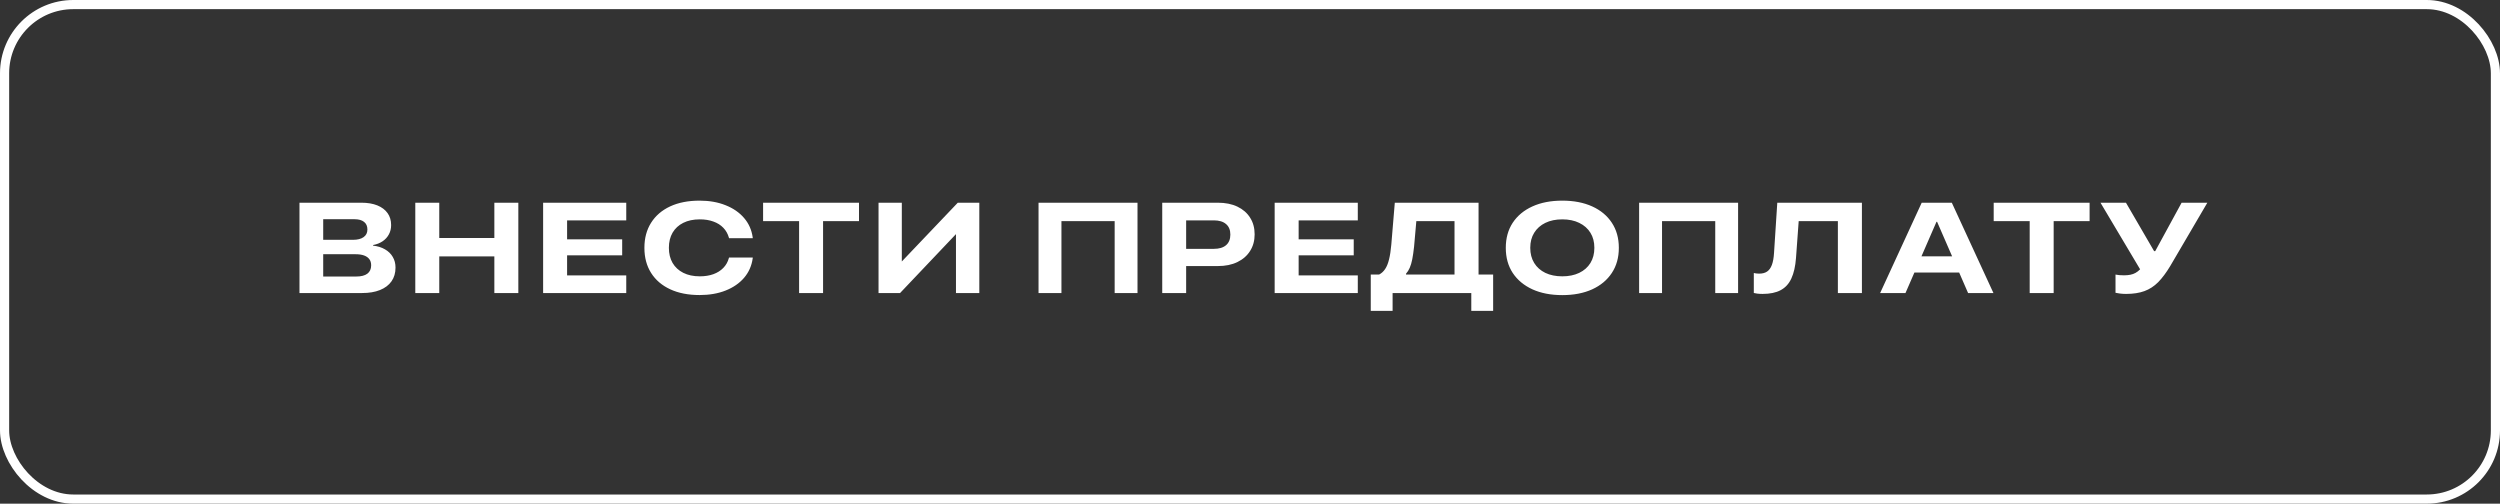 <?xml version="1.0" encoding="UTF-8"?> <svg xmlns="http://www.w3.org/2000/svg" width="273" height="55" viewBox="0 0 273 55" fill="none"><rect x="0" y="0" width="273" height="55" fill="#333333" stroke="none"/><rect x="0.5" y="0.5" width="272" height="54" rx="7.5" stroke="white"></rect><path d="M34.023 32V30.195H38.917C39.437 30.195 39.835 30.093 40.113 29.888C40.391 29.678 40.53 29.375 40.53 28.979V28.965C40.53 28.701 40.464 28.48 40.332 28.302C40.2 28.124 40.008 27.99 39.758 27.898C39.507 27.807 39.202 27.762 38.842 27.762H34.023V26.189H38.541C39.042 26.189 39.43 26.091 39.703 25.895C39.981 25.7 40.12 25.424 40.12 25.068V25.055C40.12 24.695 39.997 24.419 39.751 24.227C39.509 24.036 39.17 23.94 38.732 23.94H34.023V22.136H39.464C40.143 22.136 40.724 22.234 41.207 22.43C41.69 22.626 42.062 22.906 42.321 23.27C42.581 23.631 42.711 24.064 42.711 24.569V24.583C42.711 24.957 42.629 25.294 42.465 25.595C42.305 25.895 42.078 26.146 41.781 26.347C41.485 26.547 41.139 26.684 40.742 26.757V26.825C41.243 26.88 41.676 27.014 42.041 27.229C42.41 27.438 42.693 27.714 42.889 28.056C43.089 28.393 43.19 28.778 43.19 29.211V29.225C43.19 29.808 43.044 30.307 42.752 30.722C42.46 31.136 42.041 31.453 41.494 31.672C40.952 31.891 40.3 32 39.539 32H34.023ZM32.703 32V22.136H35.294V32H32.703ZM45.35 32V22.136H47.968V25.991H53.983V22.136H56.602V32H53.983V28.001H47.968V32H45.35ZM59.309 32V22.136H68.387V24.064H61.927V26.135H67.942V27.885H61.927V30.072H68.387V32H59.309ZM76.398 32.219C75.159 32.219 74.088 32.009 73.186 31.59C72.283 31.171 71.588 30.576 71.101 29.806C70.613 29.035 70.369 28.124 70.369 27.071V27.058C70.369 26.005 70.613 25.093 71.101 24.323C71.588 23.553 72.281 22.958 73.179 22.539C74.081 22.12 75.154 21.91 76.398 21.91C77.456 21.91 78.399 22.076 79.228 22.409C80.062 22.737 80.737 23.202 81.252 23.804C81.767 24.401 82.081 25.107 82.195 25.923L82.202 26.012H79.611L79.598 25.957C79.479 25.533 79.276 25.173 78.989 24.877C78.702 24.576 78.34 24.348 77.902 24.193C77.469 24.034 76.975 23.954 76.419 23.954C75.717 23.954 75.113 24.082 74.607 24.337C74.106 24.588 73.719 24.945 73.445 25.41C73.176 25.875 73.042 26.424 73.042 27.058V27.064C73.042 27.698 73.176 28.247 73.445 28.712C73.719 29.177 74.108 29.537 74.614 29.792C75.12 30.047 75.722 30.175 76.419 30.175C76.97 30.175 77.463 30.097 77.895 29.942C78.333 29.783 78.695 29.555 78.982 29.259C79.274 28.963 79.477 28.605 79.591 28.186L79.611 28.124H82.202L82.195 28.213C82.081 29.029 81.767 29.737 81.252 30.339C80.737 30.936 80.065 31.398 79.235 31.727C78.406 32.055 77.46 32.219 76.398 32.219ZM87.261 32V24.145H83.33V22.136H93.803V24.145H89.879V32H87.261ZM95.936 32V22.136H98.478V28.561H99.641L97.344 29.744L104.59 22.136H106.941V32H104.392V25.547H103.236L105.533 24.364L98.287 32H95.936ZM124.216 32H121.721V24.145H115.91V32H113.408V22.136H124.216V32ZM128.222 29.054V27.174H132.549C133.128 27.174 133.572 27.042 133.882 26.777C134.196 26.509 134.354 26.123 134.354 25.622V25.608C134.354 25.112 134.196 24.731 133.882 24.467C133.572 24.198 133.128 24.064 132.549 24.064H128.222V22.136H132.986C133.816 22.136 134.529 22.279 135.126 22.566C135.728 22.854 136.19 23.257 136.514 23.776C136.842 24.291 137.006 24.893 137.006 25.581V25.595C137.006 26.278 136.842 26.88 136.514 27.399C136.19 27.919 135.728 28.325 135.126 28.616C134.529 28.908 133.816 29.054 132.986 29.054H128.222ZM126.916 32V22.136H129.527V32H126.916ZM139.193 32V22.136H148.271V24.064H141.812V26.135H147.827V27.885H141.812V30.072H148.271V32H139.193ZM152.072 33.948H149.687V29.977H150.603C150.867 29.84 151.086 29.639 151.259 29.375C151.437 29.111 151.578 28.762 151.683 28.329C151.792 27.892 151.874 27.356 151.929 26.723L152.312 22.136H161.458V29.977H163.051V33.948H160.665V32H152.072V33.948ZM154.417 26.935C154.358 27.481 154.292 27.939 154.219 28.309C154.146 28.678 154.055 28.988 153.945 29.238C153.84 29.484 153.704 29.703 153.535 29.895V29.977H158.833V24.145H154.663L154.417 26.935ZM170.604 32.226C169.356 32.226 168.269 32.016 167.344 31.597C166.419 31.173 165.701 30.576 165.19 29.806C164.685 29.035 164.432 28.124 164.432 27.071V27.058C164.432 26.005 164.685 25.093 165.19 24.323C165.701 23.553 166.419 22.958 167.344 22.539C168.269 22.12 169.356 21.91 170.604 21.91C171.853 21.91 172.94 22.12 173.865 22.539C174.79 22.958 175.506 23.553 176.012 24.323C176.522 25.093 176.777 26.005 176.777 27.058V27.071C176.777 28.124 176.522 29.035 176.012 29.806C175.506 30.576 174.79 31.173 173.865 31.597C172.94 32.016 171.853 32.226 170.604 32.226ZM170.604 30.175C171.311 30.175 171.926 30.049 172.45 29.799C172.979 29.544 173.387 29.184 173.674 28.719C173.961 28.249 174.104 27.7 174.104 27.071V27.058C174.104 26.424 173.961 25.877 173.674 25.417C173.387 24.952 172.979 24.592 172.45 24.337C171.926 24.082 171.311 23.954 170.604 23.954C169.894 23.954 169.276 24.082 168.752 24.337C168.228 24.592 167.822 24.952 167.535 25.417C167.248 25.877 167.104 26.424 167.104 27.058V27.071C167.104 27.7 167.248 28.249 167.535 28.719C167.822 29.184 168.228 29.544 168.752 29.799C169.276 30.049 169.894 30.175 170.604 30.175ZM189.8 32H187.305V24.145H181.494V32H178.992V22.136H189.8V32ZM192.473 32.096C192.254 32.096 192.058 32.084 191.885 32.062C191.712 32.039 191.589 32.016 191.516 31.993V29.812C191.579 29.826 191.664 29.842 191.769 29.86C191.873 29.874 191.983 29.881 192.097 29.881C192.452 29.881 192.742 29.806 192.965 29.655C193.193 29.5 193.368 29.256 193.491 28.924C193.614 28.591 193.692 28.156 193.724 27.618L194.079 22.136H203.321V32H200.696V24.145H196.417L196.123 28.172C196.055 29.083 195.886 29.828 195.617 30.407C195.353 30.986 194.963 31.412 194.448 31.686C193.938 31.959 193.279 32.096 192.473 32.096ZM205.311 32L209.85 22.136H212.297V24.221H211.463L208.079 32H205.311ZM207.669 29.758L208.428 27.994H214.478L215.229 29.758H207.669ZM214.915 32L211.531 24.221V22.136H213.138L217.684 32H214.915ZM221.642 32V24.145H217.711V22.136H228.184V24.145H224.26V32H221.642ZM232.169 32.096C231.941 32.096 231.718 32.082 231.499 32.055C231.285 32.027 231.123 32 231.014 31.973V29.983C231.128 30.006 231.264 30.027 231.424 30.045C231.588 30.059 231.759 30.065 231.937 30.065C232.192 30.065 232.422 30.045 232.627 30.004C232.837 29.963 233.028 29.895 233.201 29.799C233.374 29.703 233.541 29.573 233.7 29.409L229.373 22.136H232.155L235.231 27.427H235.348L238.232 22.136H241.042L236.988 29.054C236.555 29.774 236.118 30.359 235.676 30.811C235.234 31.257 234.732 31.583 234.172 31.788C233.616 31.993 232.948 32.096 232.169 32.096Z" fill="white"></path></svg> 